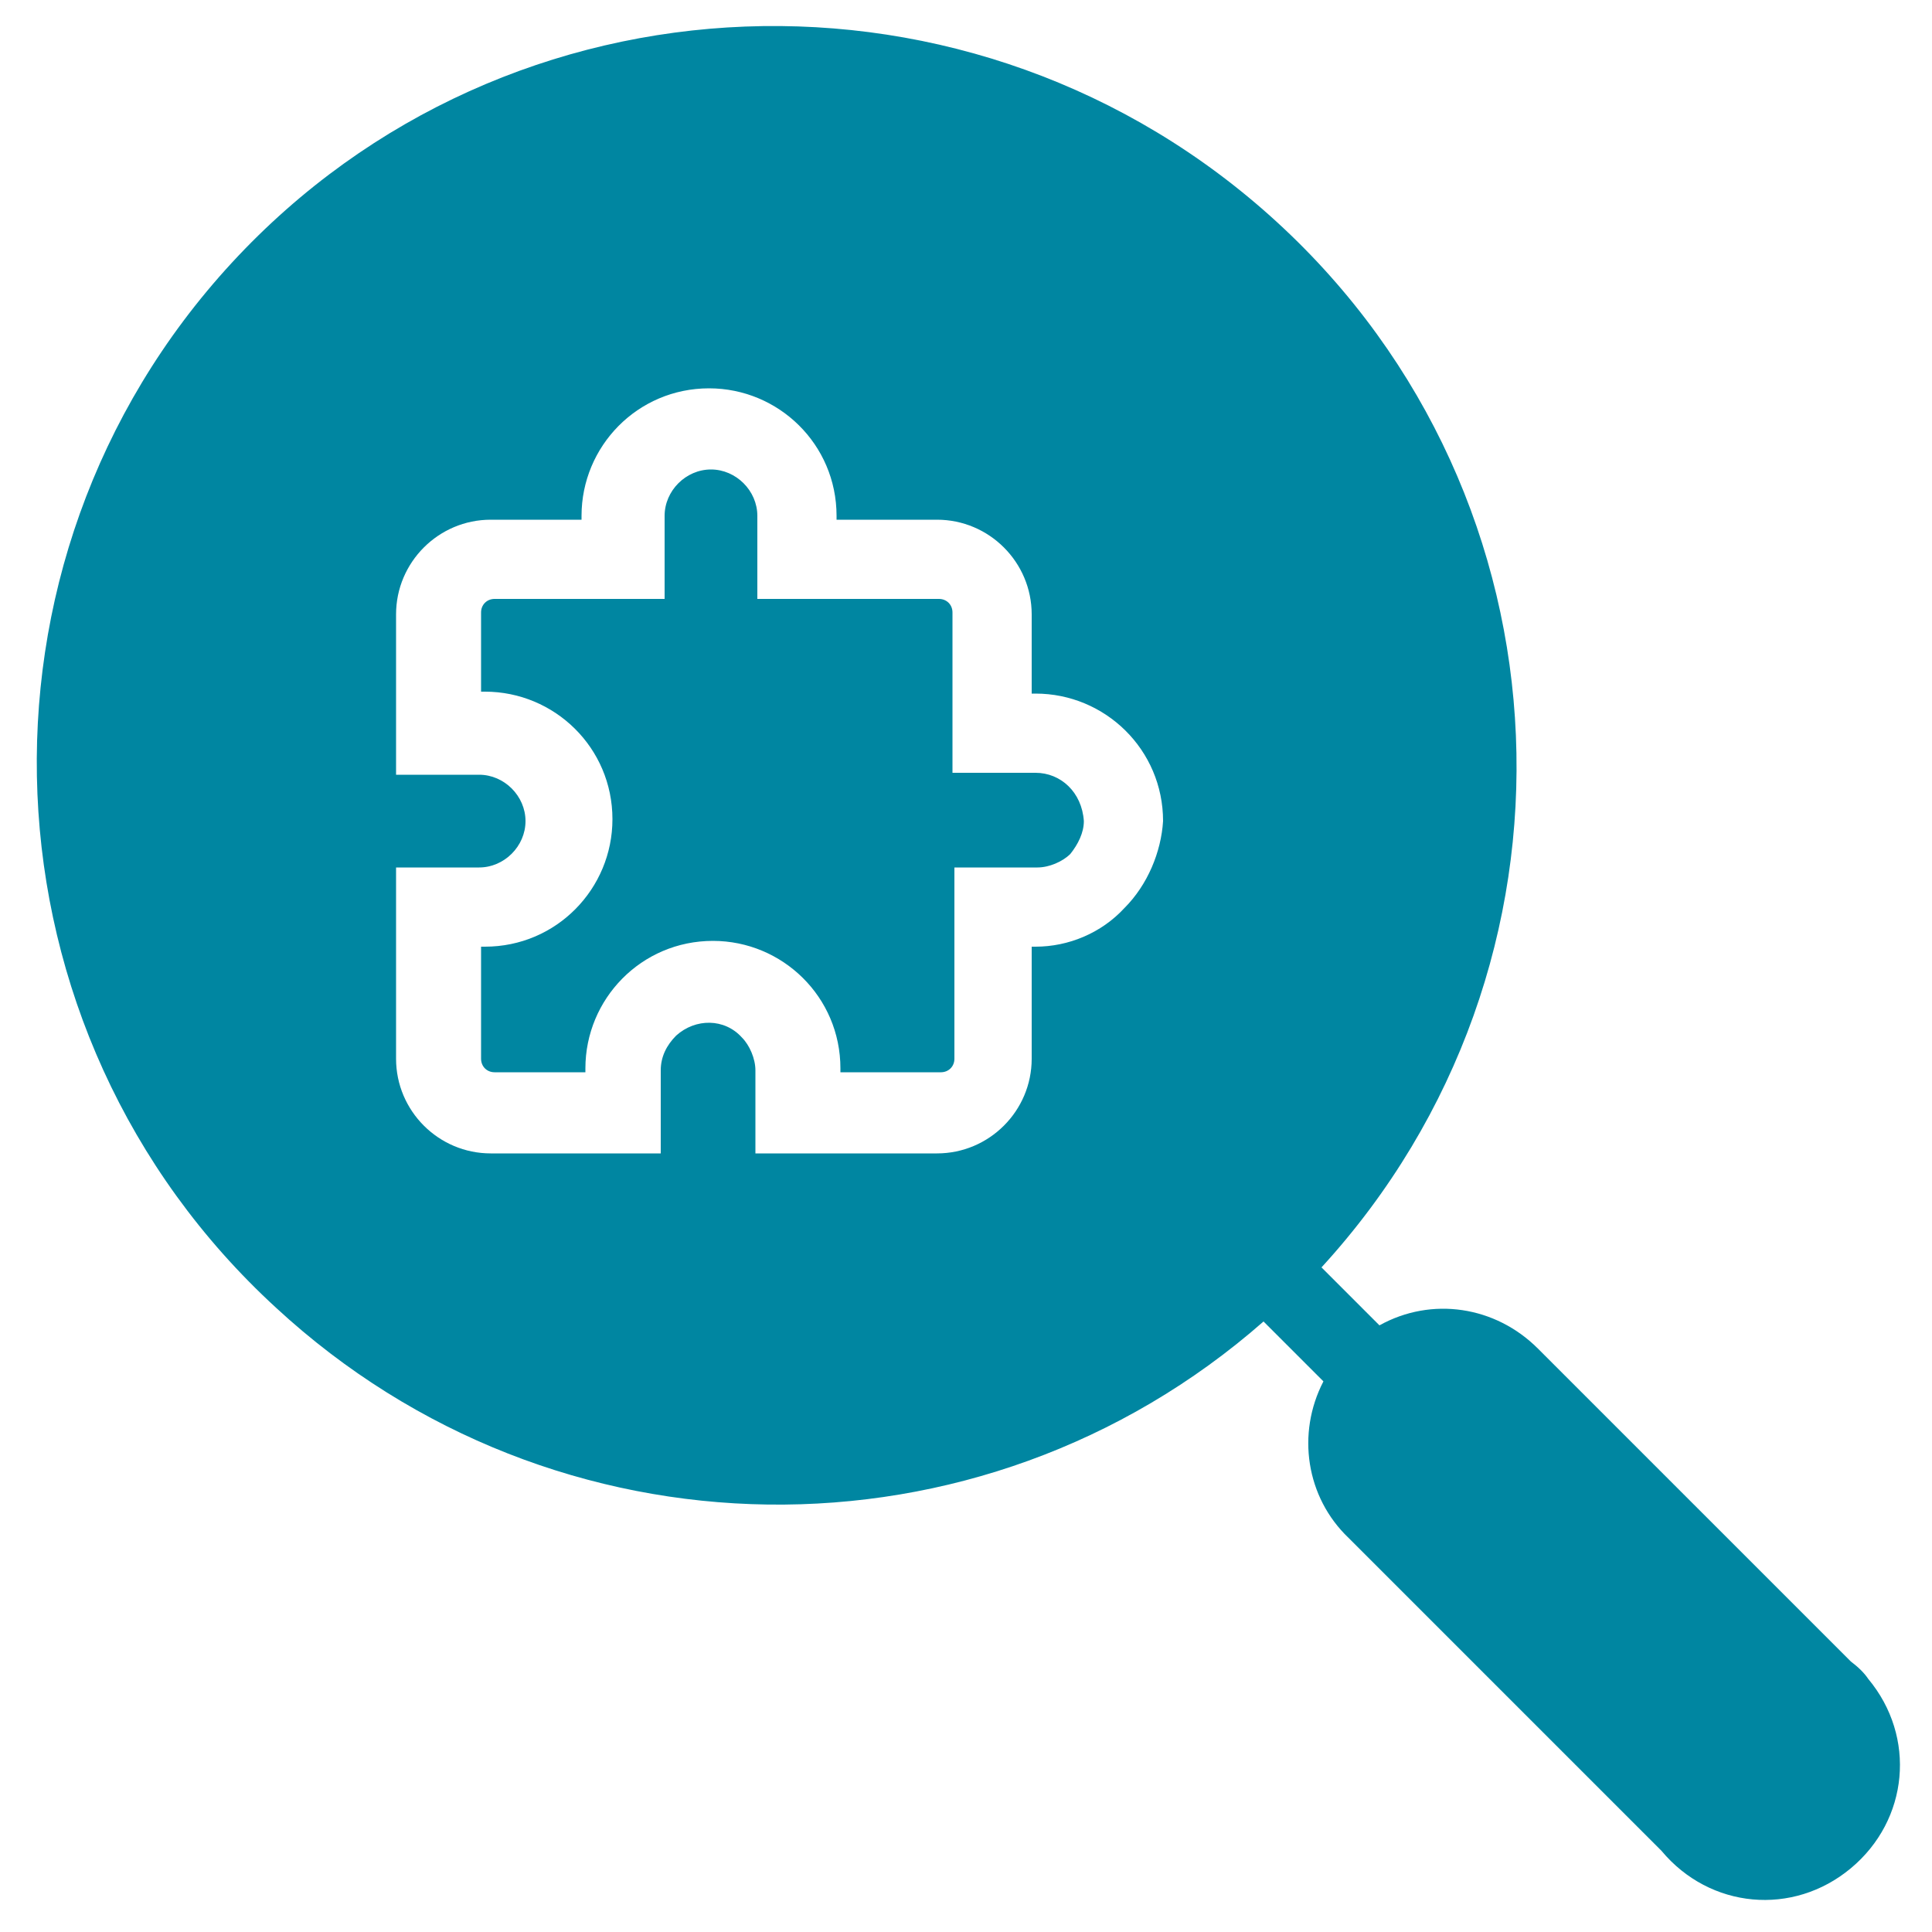 <?xml version="1.0" encoding="utf-8"?>
<!-- Generator: Adobe Illustrator 26.0.2, SVG Export Plug-In . SVG Version: 6.00 Build 0)  -->
<svg version="1.1" id="Layer_1" xmlns="http://www.w3.org/2000/svg" xmlns:xlink="http://www.w3.org/1999/xlink" x="0px" y="0px"
	 viewBox="0 0 100 100" style="enable-background:new 0 0 100 100;" xml:space="preserve">
<style type="text/css">
	.st0{fill:#0086A1;}
</style>
<path class="st0" d="M95.8,86L79.6,69.8c-2.2-2.2-5.5-2.7-8.2-1.2l-3-3c14.3-15.6,13.3-39.8-2.3-54.1S26.3-1.9,12,13.6
	s-13.3,39.8,2.3,54.1C28.7,81,50.7,81.3,65.4,68.4l3.1,3.1c-1.4,2.7-0.9,6,1.3,8.1L86,95.8c2.5,3,6.8,3.4,9.8,0.9s3.4-6.8,0.9-9.8
	C96.5,86.6,96.2,86.3,95.8,86z M58.2,47C57,48.3,55.3,49,53.6,49h-0.2v5.8c0,2.7-2.2,4.9-4.9,4.9h-9.4v-4.3c0-0.6-0.3-1.3-0.7-1.7
	c-0.9-1-2.4-1-3.4-0.1c-0.5,0.5-0.8,1.1-0.8,1.8v4.3h-8.8c-2.7,0-4.9-2.2-4.9-4.9v-9.9h4.3c1.3,0,2.4-1.1,2.4-2.4
	c0-1.3-1.1-2.4-2.4-2.4h-4.3v-8.3c0-2.7,2.2-4.9,4.9-4.9h4.7v-0.2c0-3.6,2.9-6.6,6.6-6.6c3.6,0,6.6,2.9,6.6,6.6v0.2h5.2
	c2.7,0,4.9,2.2,4.9,4.9v4.1h0.2c3.6,0,6.6,2.9,6.6,6.6C60.1,44.1,59.4,45.8,58.2,47L58.2,47z M53.6,40h-4.3v-8.3
	c0-0.4-0.3-0.7-0.7-0.7h-9.4v-4.3c0-1.3-1.1-2.4-2.4-2.4c-1.3,0-2.4,1.1-2.4,2.4V31h-8.8c-0.4,0-0.7,0.3-0.7,0.7c0,0,0,0,0,0v4.1
	h0.2c3.6,0,6.6,2.9,6.6,6.6c0,3.6-2.9,6.6-6.6,6.6h-0.2v5.8c0,0.4,0.3,0.7,0.7,0.7h0h4.7v-0.2c0-3.6,2.9-6.6,6.6-6.6
	c3.6,0,6.6,2.9,6.6,6.6v0.2h5.2c0.4,0,0.7-0.3,0.7-0.7c0,0,0,0,0,0v-9.9h4.3c0.6,0,1.3-0.3,1.7-0.7c0.4-0.5,0.7-1.1,0.7-1.7
	C56,41,54.9,40,53.6,40z"/>
</svg>
